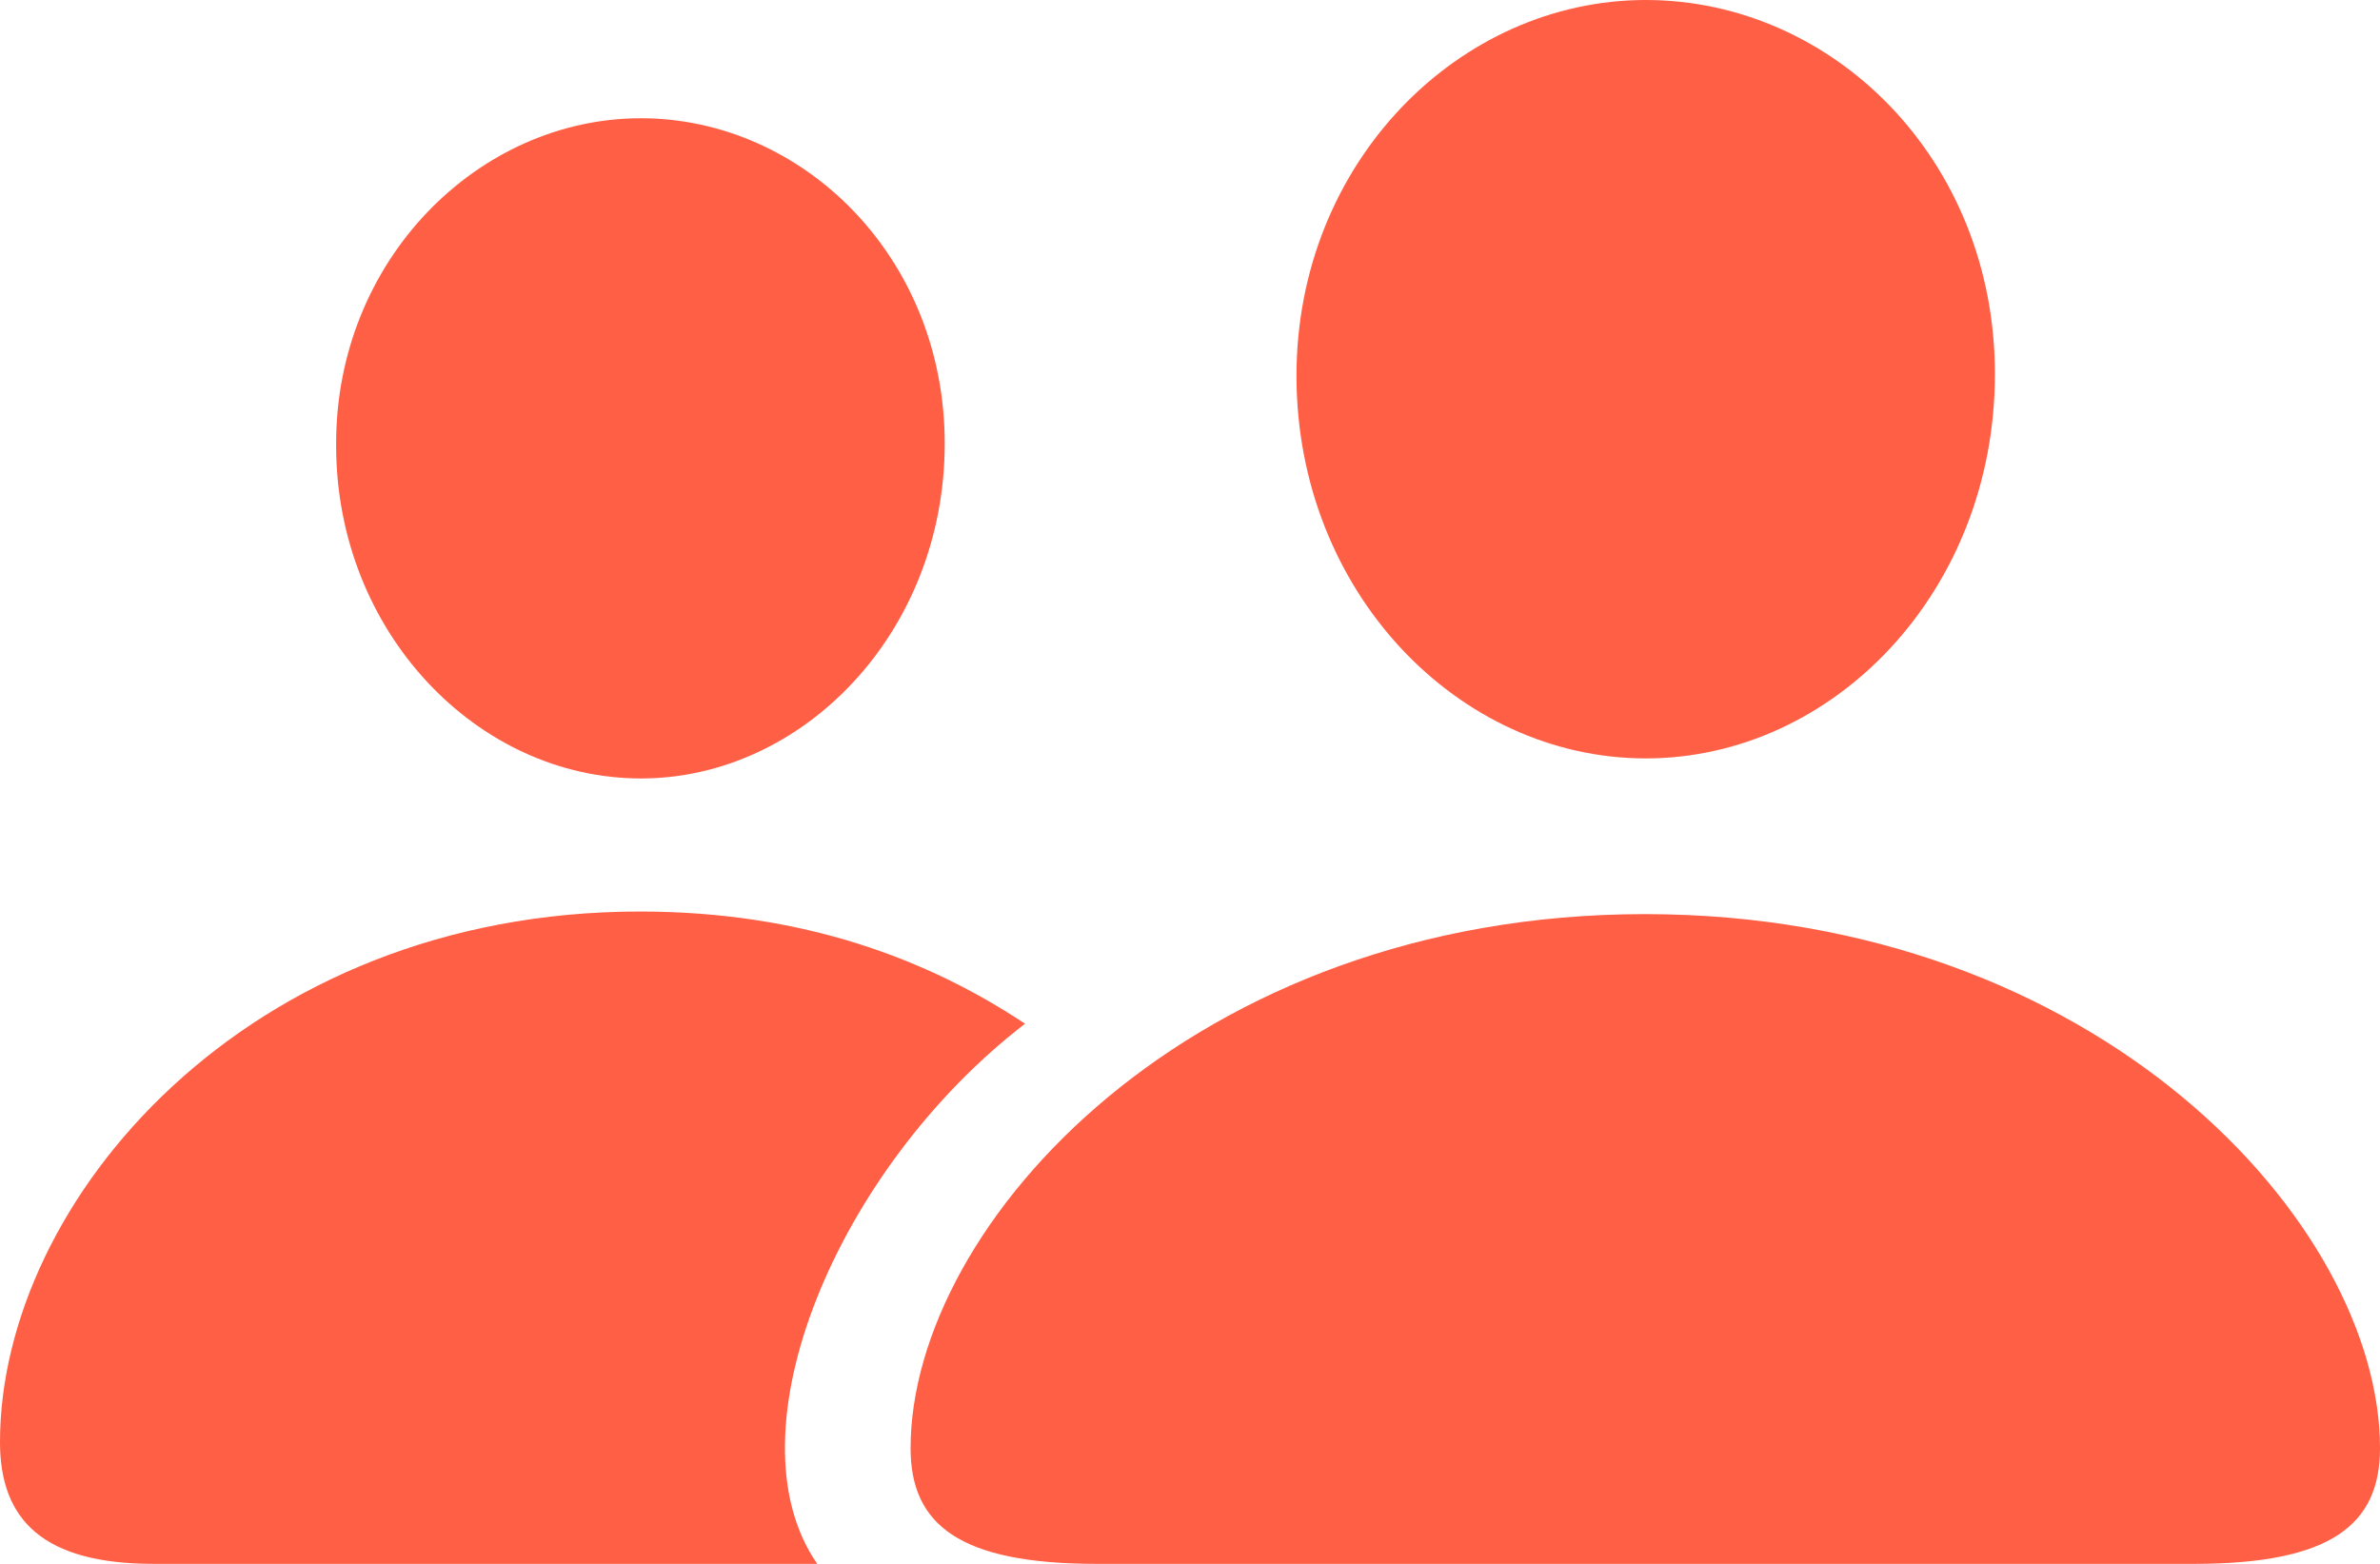 <svg width="35" height="23" viewBox="0 0 35 23" fill="none" xmlns="http://www.w3.org/2000/svg">
<path d="M24.202 11.154C26.962 11.154 29.337 8.698 29.337 5.5C29.337 2.341 26.95 0 24.202 0C21.454 0 19.066 2.392 19.066 5.526C19.066 8.698 21.441 11.154 24.202 11.154ZM9.424 11.449C11.812 11.449 13.893 9.299 13.893 6.523C13.893 3.774 11.799 1.739 9.424 1.739C7.036 1.739 4.93 3.825 4.943 6.55C4.943 9.299 7.023 11.449 9.424 11.449M2.26 23H12.018C10.682 21.068 12.313 17.18 15.074 15.056C13.649 14.11 11.812 13.406 9.411 13.406C3.621 13.405 0 17.665 0 21.209C0 22.36 0.642 23 2.26 23ZM16.126 23H32.265C34.281 23 35 22.424 35 21.298C35 17.998 30.852 13.444 24.189 13.444C17.539 13.444 13.391 17.998 13.391 21.299C13.391 22.424 14.11 23 16.126 23Z" fill="#FF5F45"/>
</svg>
